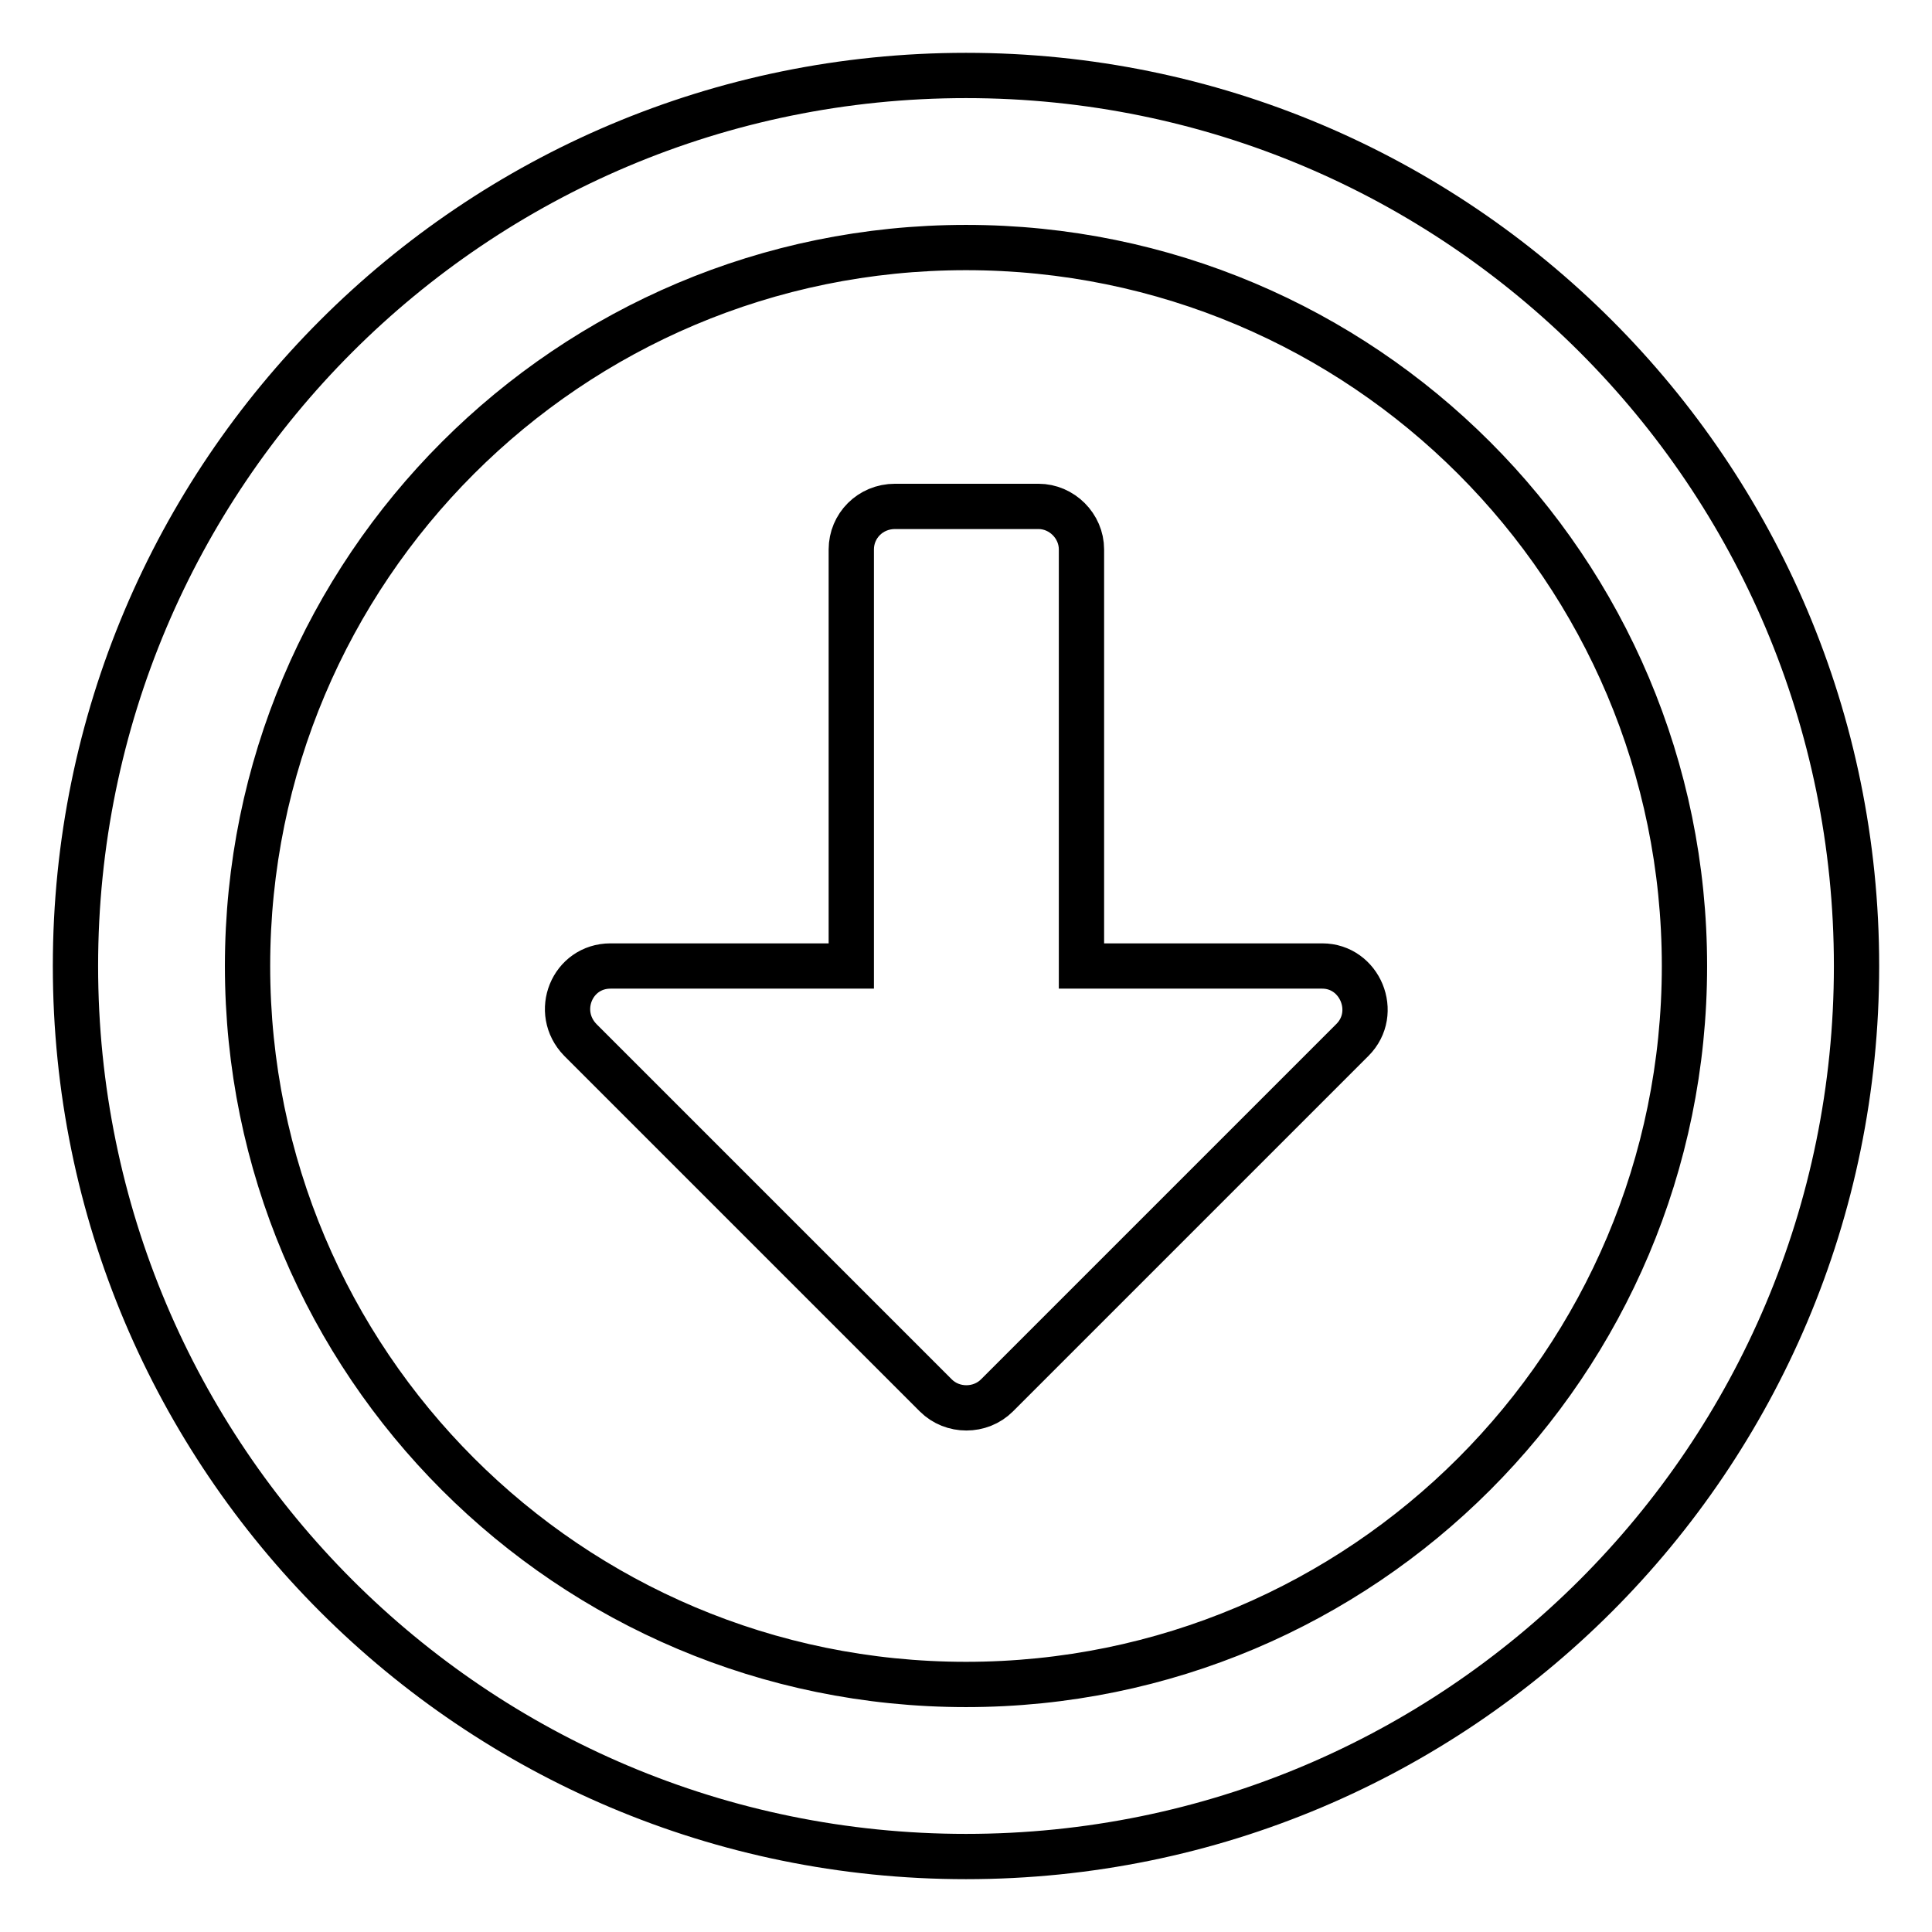 <?xml version="1.0" encoding="utf-8"?>
<!-- Svg Vector Icons : http://www.onlinewebfonts.com/icon -->
<!DOCTYPE svg PUBLIC "-//W3C//DTD SVG 1.1//EN" "http://www.w3.org/Graphics/SVG/1.1/DTD/svg11.dtd">
<svg version="1.1" xmlns="http://www.w3.org/2000/svg" xmlns:xlink="http://www.w3.org/1999/xlink" x="0px" y="0px" viewBox="0 0 256 256" enable-background="new 0 0 256 256" xml:space="preserve">
<g> <path stroke-width="6" fill-opacity="0" stroke="#000000"  d="M128,10C62.8,10,10,62.8,10,128s52.8,118,118,118s118-52.8,118-118S193.2,10,128,10z M128,223.2 c-52.6,0-95.2-42.6-95.2-95.2c0-52.6,42.6-95.2,95.2-95.2c52.6,0,95.2,42.6,95.2,95.2C223.2,180.6,180.6,223.2,128,223.2z  M112.8,72.8V128H80.9c-5.1,0-7.6,6.1-4,9.8l47.1,47.1c2.2,2.2,5.9,2.2,8.1,0l47.1-47.1c3.6-3.6,1-9.8-4-9.8h-31.9V72.8 c0-3.1-2.6-5.7-5.7-5.7h-19C115.3,67.1,112.8,69.7,112.8,72.8z"/></g>
</svg>